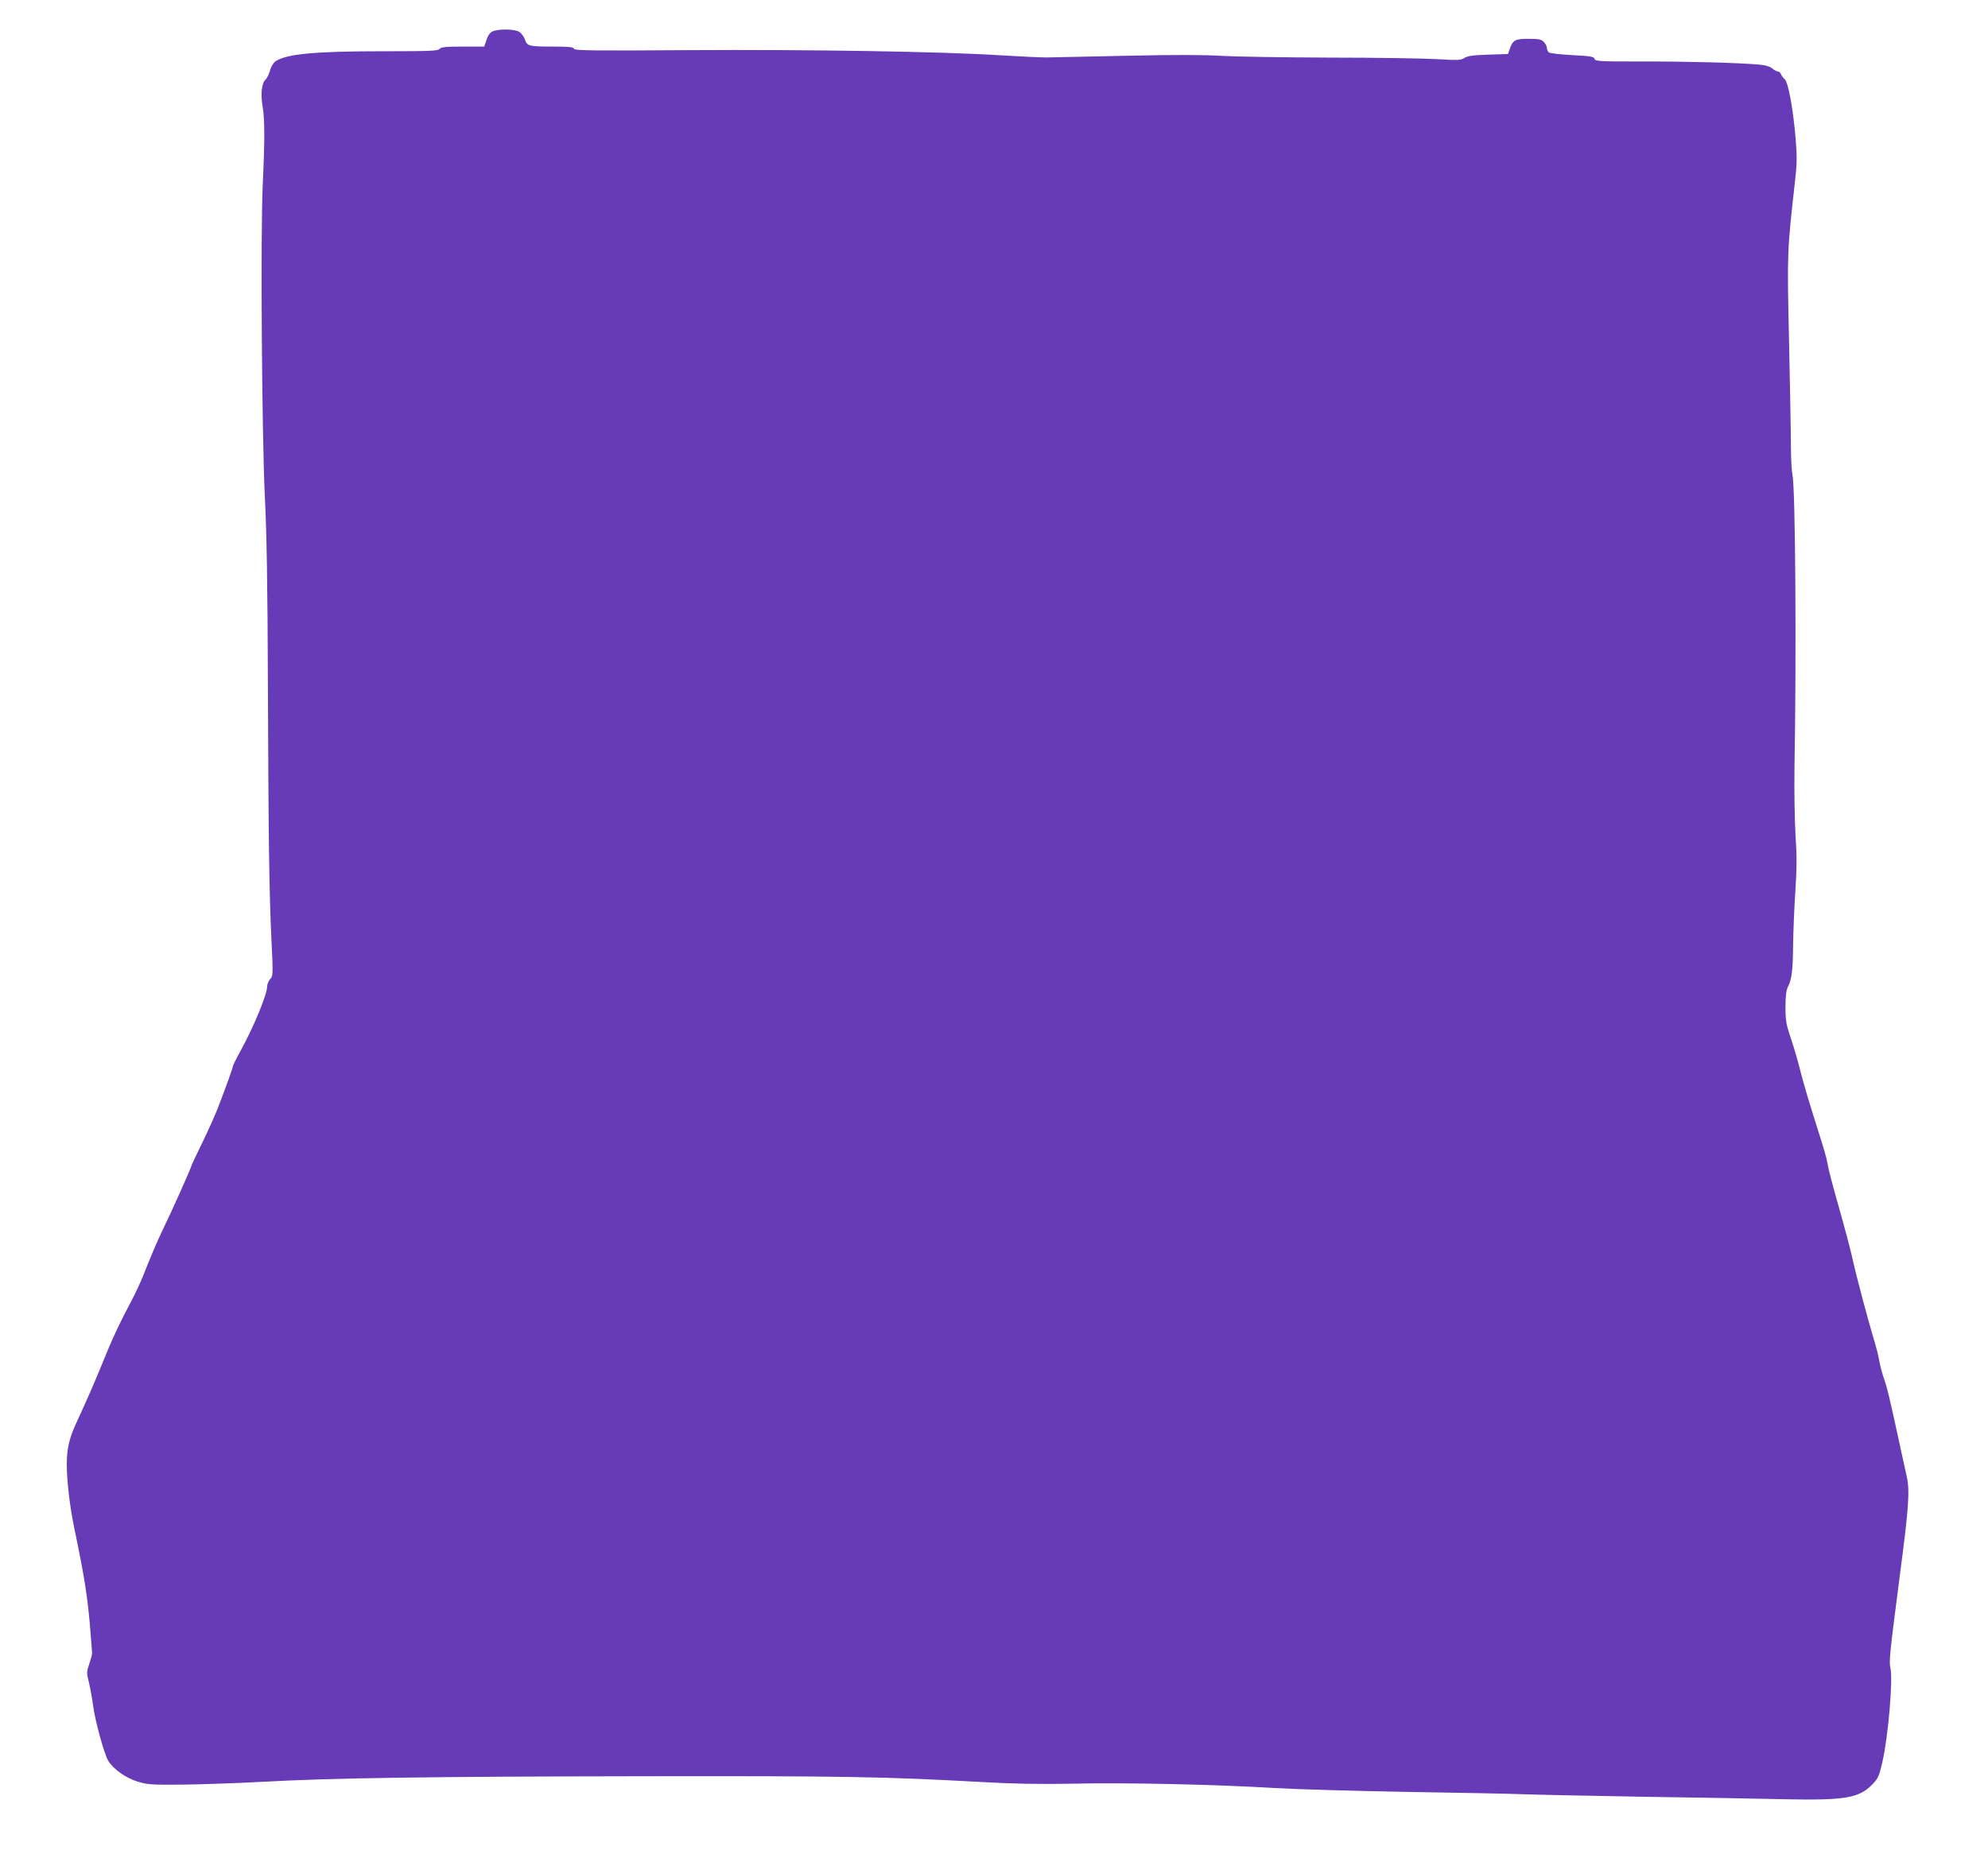 <?xml version="1.0" standalone="no"?>
<!DOCTYPE svg PUBLIC "-//W3C//DTD SVG 20010904//EN"
 "http://www.w3.org/TR/2001/REC-SVG-20010904/DTD/svg10.dtd">
<svg version="1.0" xmlns="http://www.w3.org/2000/svg"
 width="1280pt" height="1194pt" viewBox="0 0 1280 1194"
 preserveAspectRatio="xMidYMid meet">
<g transform="translate(0,1194) scale(0.1,-0.1)"
fill="#673ab7" stroke="none">
<path d="M3170 11737 c-16 -8 -30 -28 -38 -55 l-14 -42 -138 0 c-110 0 -140
-3 -150 -15 -11 -13 -63 -15 -359 -15 -441 0 -624 -17 -696 -64 -14 -10 -29
-33 -36 -58 -6 -24 -19 -51 -29 -60 -25 -23 -33 -94 -19 -174 14 -83 14 -220
1 -494 -15 -310 -6 -1619 13 -2010 12 -237 18 -572 20 -1240 4 -1017 8 -1300
23 -1630 11 -217 10 -226 -9 -246 -10 -11 -19 -32 -19 -47 0 -51 -87 -262
-173 -418 -26 -47 -47 -90 -47 -94 0 -10 -46 -138 -97 -270 -19 -49 -66 -153
-104 -231 -38 -77 -69 -144 -69 -148 0 -9 -131 -302 -180 -401 -33 -68 -87
-194 -130 -305 -17 -41 -48 -109 -70 -150 -80 -151 -130 -258 -185 -395 -51
-126 -99 -237 -172 -395 -47 -101 -63 -169 -63 -271 0 -107 20 -277 50 -419
64 -305 84 -436 101 -640 6 -80 12 -151 12 -157 0 -7 -8 -37 -18 -68 -18 -52
-18 -58 -2 -122 9 -38 21 -105 27 -151 14 -102 72 -312 98 -353 34 -54 110
-108 186 -132 66 -20 87 -22 301 -20 127 2 354 10 505 18 442 25 1089 34 2460
36 1291 2 1548 -3 2165 -37 213 -12 369 -15 590 -11 338 8 926 -5 1300 -28
138 -8 525 -19 860 -25 336 -5 671 -12 745 -15 74 -3 416 -10 760 -16 344 -5
754 -12 911 -16 399 -8 487 6 575 96 36 37 43 53 63 139 38 163 70 534 53 608
-10 45 -7 80 63 619 55 418 62 527 42 615 -8 36 -29 130 -46 210 -63 292 -81
367 -102 425 -11 33 -24 83 -29 110 -4 28 -16 75 -25 105 -51 172 -115 409
-150 565 -14 61 -46 182 -71 270 -61 215 -81 292 -89 340 -3 22 -24 94 -45
160 -70 221 -109 349 -134 451 -14 55 -40 143 -58 195 -27 81 -32 107 -32 194
0 71 5 109 16 130 24 46 32 107 33 265 1 80 7 233 14 341 10 153 11 234 2 365
-6 95 -9 288 -7 439 13 724 6 1807 -13 1885 -5 25 -10 110 -10 190 0 80 -6
384 -12 675 -13 565 -12 579 37 1015 14 121 15 167 6 280 -16 195 -48 371 -71
390 -10 8 -21 23 -24 33 -4 9 -13 17 -20 17 -8 0 -24 9 -36 19 -15 13 -44 21
-84 25 -135 12 -477 21 -759 20 -271 0 -297 1 -301 17 -4 14 -25 18 -143 24
-77 4 -145 12 -151 17 -7 6 -13 19 -13 29 0 11 -9 28 -20 39 -17 17 -33 20
-98 20 -87 0 -102 -8 -122 -67 l-11 -31 -127 -4 c-98 -3 -133 -8 -153 -21 -22
-15 -41 -16 -175 -8 -82 5 -392 10 -689 10 -297 1 -609 6 -695 11 -106 7 -299
8 -610 1 -250 -5 -484 -10 -520 -11 -36 0 -171 6 -300 14 -379 24 -1230 38
-2012 33 -615 -4 -728 -3 -732 9 -4 11 -33 14 -133 14 -158 0 -169 3 -183 45
-6 18 -22 40 -35 49 -30 20 -139 21 -175 3z"/>
</g>
</svg>
